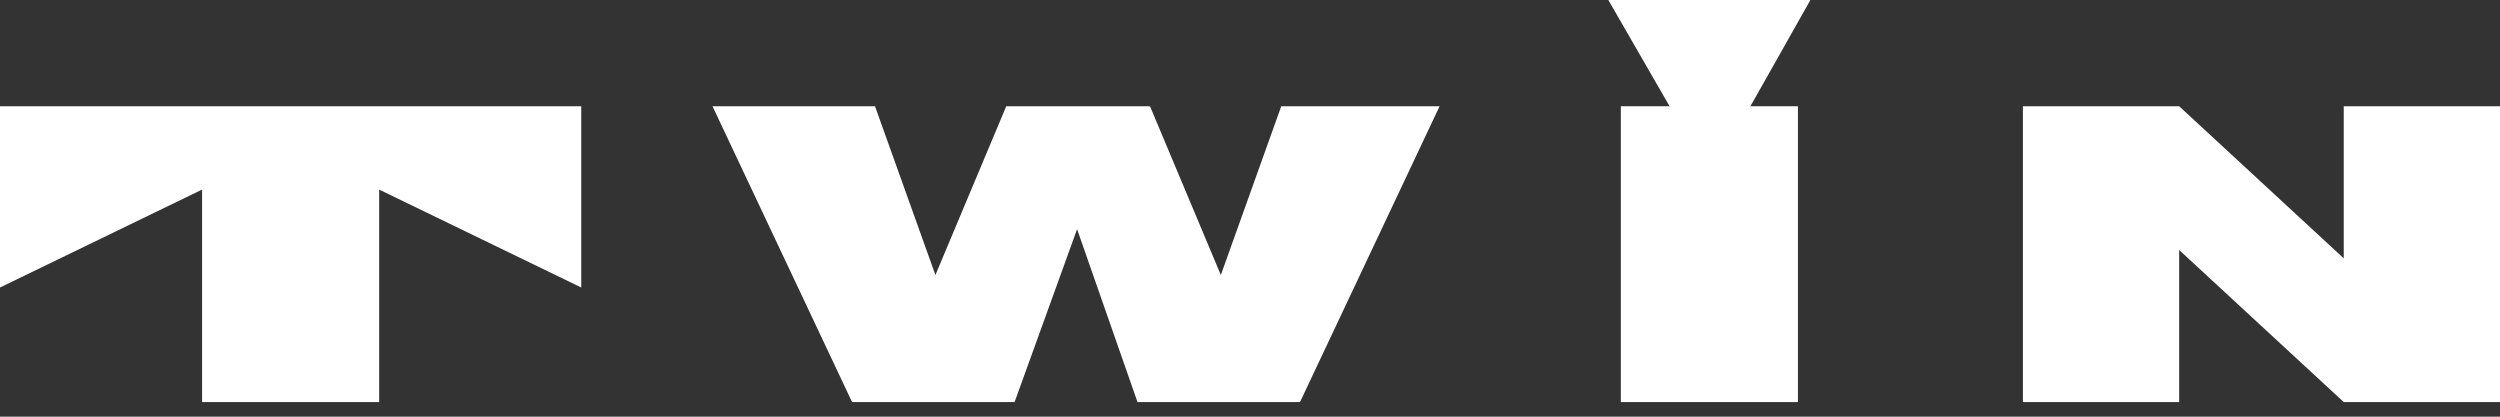 <?xml version="1.0" encoding="UTF-8"?>
<svg id="_レイヤー_1" xmlns="http://www.w3.org/2000/svg" version="1.1" viewBox="0 0 120 20">
  <rect x="0" y="0" width="120" height="20" fill="#333333" stroke="none"/>
  <!-- Generator: Adobe Illustrator 29.1.0, SVG Export Plug-In . SVG Version: 2.1.0 Build 142)  -->
  <defs>
    <style>
      .st0 {
        fill: #fff;
      }
    </style>
  </defs>
  <path class="st0" d="M27.9,5.1H0v8.7l9.7-4.7v10.2h8.5v-10.2l9.7,4.7s0-8.7,0-8.7Z"/>
  <path class="st0" d="M86.3,5.1h-8.5v14.2h8.5V5.1Z"/>
  <path class="st0" d="M112.5,5.1v7.3l-7.9-7.3h-7.5v14.2h7.5v-7.3l7.9,7.3h7.5V5.1h-7.5Z"/>
  <path class="st0" d="M61.5,5.1l-2.9,8.1-3.4-8.1h-6.9l-3.4,8.1-2.9-8.1h-7.8l6.7,14.2h7.8l3-8.3,2.9,8.3h7.8l6.7-14.2h-7.8.2Z"/>
  <path class="st0" d="M77.2,0h9.7l-4.8,8.5-4.9-8.5Z"/>
</svg>